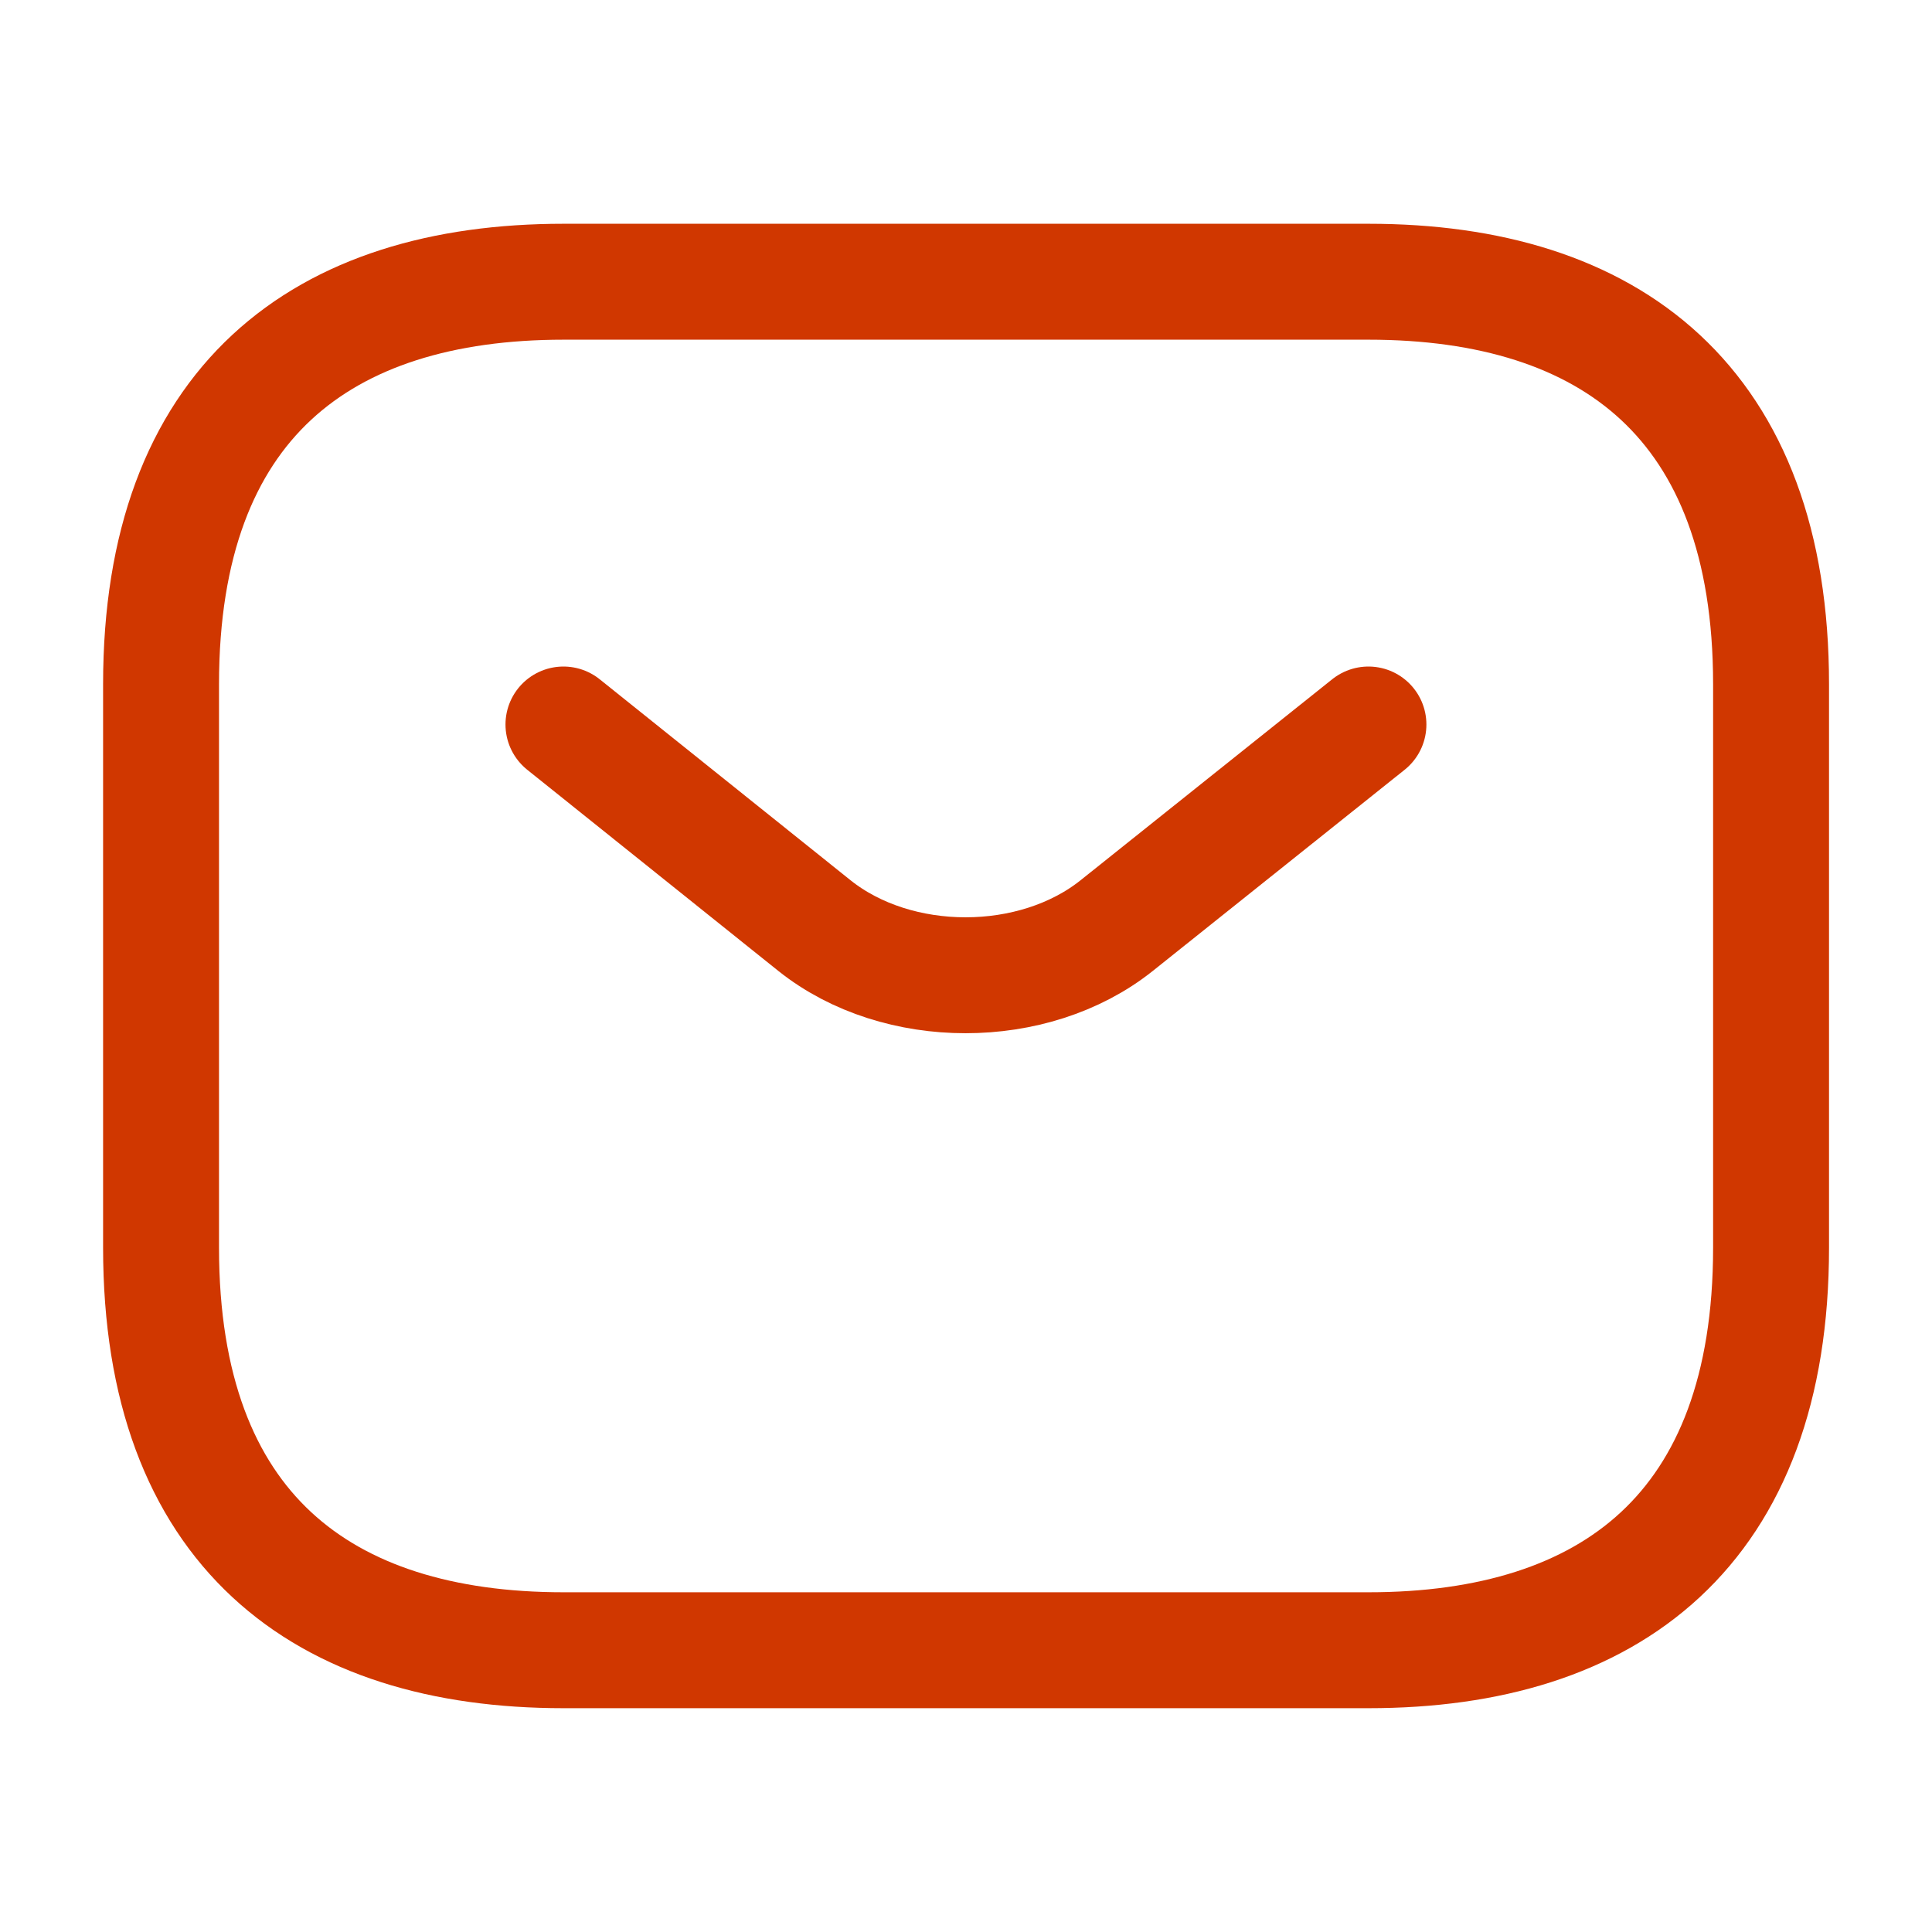 <svg xmlns="http://www.w3.org/2000/svg" fill="none" viewBox="0 0 50 50" height="50" width="50">
<path stroke-linejoin="round" stroke-linecap="round" stroke-miterlimit="10" stroke-width="3" stroke="#D03700" d="M35.418 42.708H14.585C8.335 42.708 4.168 39.583 4.168 32.291V17.708C4.168 10.416 8.335 7.291 14.585 7.291H35.418C41.668 7.291 45.835 10.416 45.835 17.708V32.291C45.835 39.583 41.668 42.708 35.418 42.708Z"></path>
<path stroke-linejoin="round" stroke-linecap="round" stroke-miterlimit="10" stroke-width="3" stroke="#D03700" d="M35.415 18.75L28.895 23.958C26.749 25.667 23.228 25.667 21.082 23.958L14.582 18.75"></path>
</svg>
